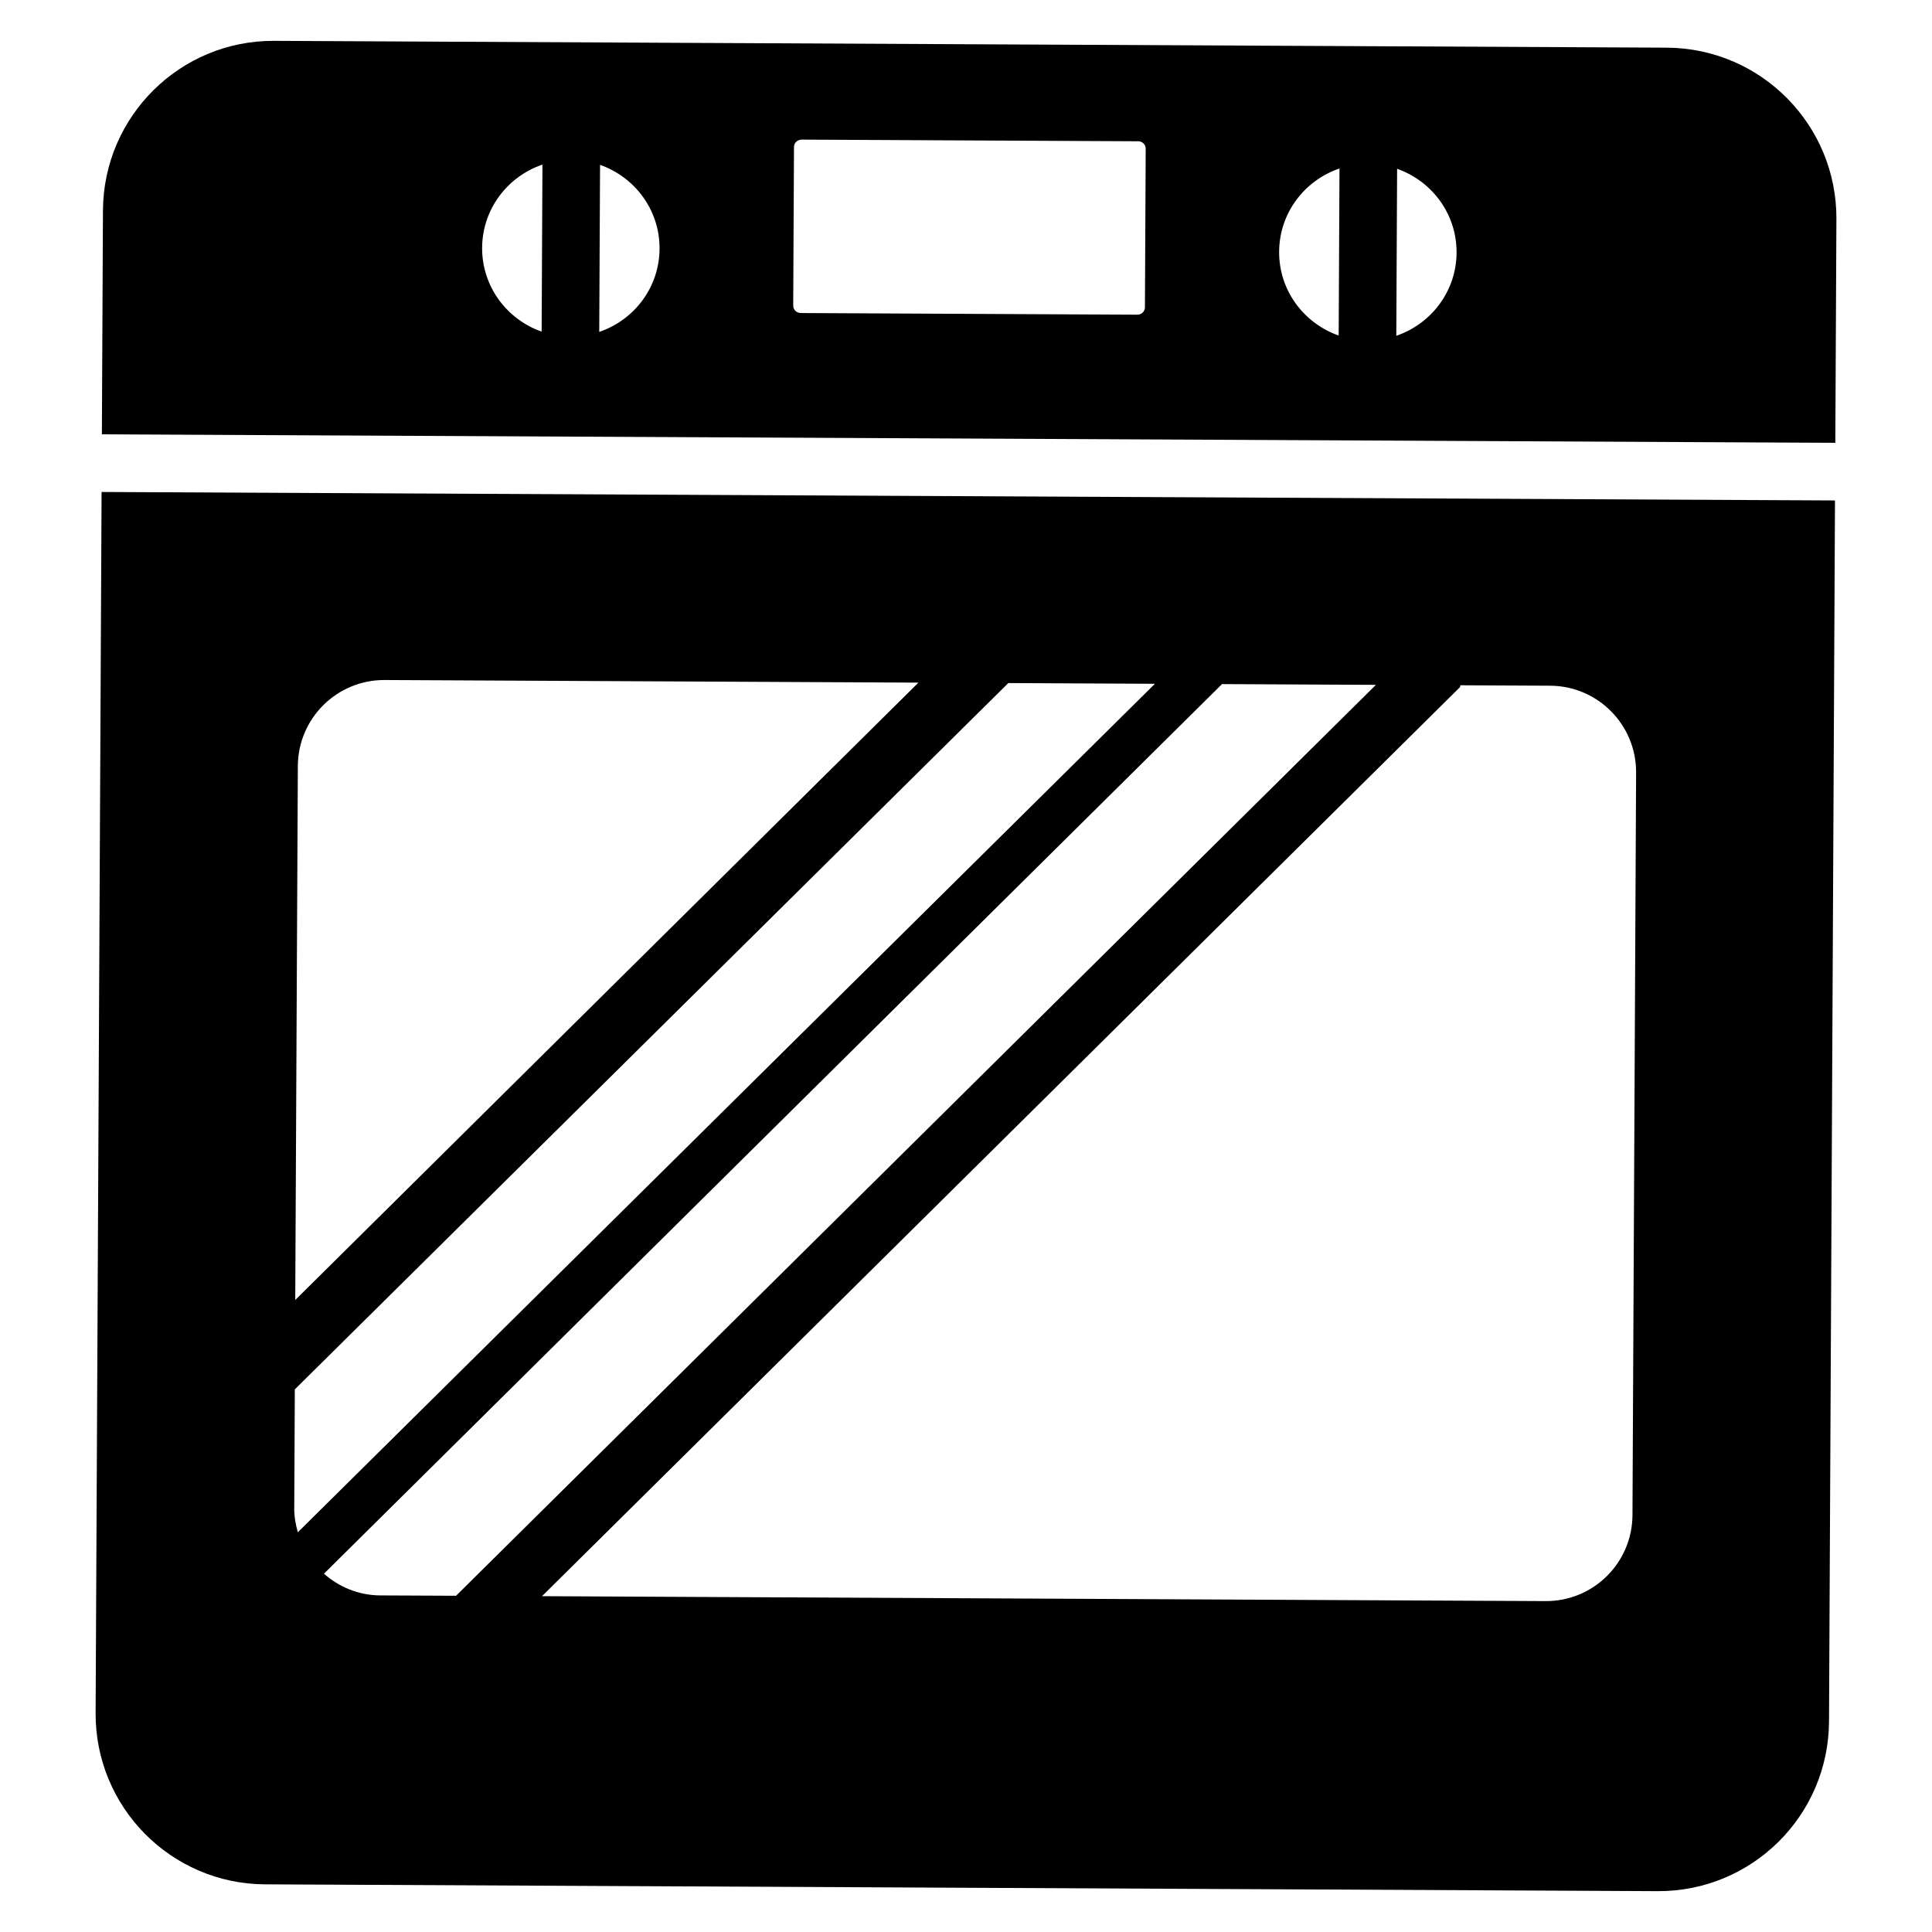 <?xml version="1.0" encoding="UTF-8"?>
<!-- Uploaded to: ICON Repo, www.svgrepo.com, Generator: ICON Repo Mixer Tools -->
<svg fill="#000000" width="800px" height="800px" version="1.1" viewBox="144 144 512 512" xmlns="http://www.w3.org/2000/svg">
 <g>
  <path d="m170.92 274.38c-0.082 17.184-0.812 165.77-1.582 323.58-0.121 24.961 20.008 45.289 44.891 45.41l369.07 1.805c24.961 0.121 45.289-20.008 45.41-44.969l1.582-323.58c-97.336-0.477-362.3-1.773-459.38-2.246zm73.84 292.42c-5.738-0.027-10.91-2.238-14.914-5.746l238-235.76 40.785 0.199-243.77 241.4zm-21.828-219.8c0.062-12.648 10.363-22.852 23.012-22.789l141.45 0.691-165.15 163.61zm188.28-21.98 38.855 0.191-227.14 224.86c-0.566-2.008-0.961-4.09-0.949-6.281l0.152-31.59zm165.41 220.5c-0.062 12.648-10.363 22.852-23.012 22.789l-265.97-1.305 243.29-240.92 0.09-0.48 23.777 0.117c12.648 0.062 22.852 10.363 22.789 23.012z"/>
  <path d="m585.69 156.63-369.07-1.805c-24.887-0.121-45.211 20.008-45.336 44.969l-0.285 59.309 459.38 2.246 0.289-59.312c0.121-24.957-20.012-45.285-44.973-45.406zm-313.92 53.043c0.051-10.289 6.758-18.914 15.984-22.055l-0.215 44.266c-9.195-3.227-15.82-11.922-15.77-22.211zm31.035 22.285 0.215-44.266c9.195 3.231 15.82 11.922 15.77 22.211-0.047 10.289-6.754 18.918-15.984 22.055zm144.61-6.539c-0.004 1.145-0.926 1.98-1.996 1.977l-89.16-0.438c-1.145-0.004-2.059-0.848-2.051-1.996l0.207-41.984c0.004-1.145 0.926-1.98 2.07-1.977l89.16 0.438c1.07 0.004 1.98 0.848 1.977 1.996zm35.566-14.711c0.051-10.293 6.766-18.922 15.996-22.059l-0.215 44.273c-9.203-3.227-15.832-11.922-15.781-22.215zm31.051 22.281 0.215-44.258c9.191 3.234 15.809 11.922 15.758 22.207-0.051 10.285-6.754 18.906-15.973 22.051z"/>
 </g>
</svg>